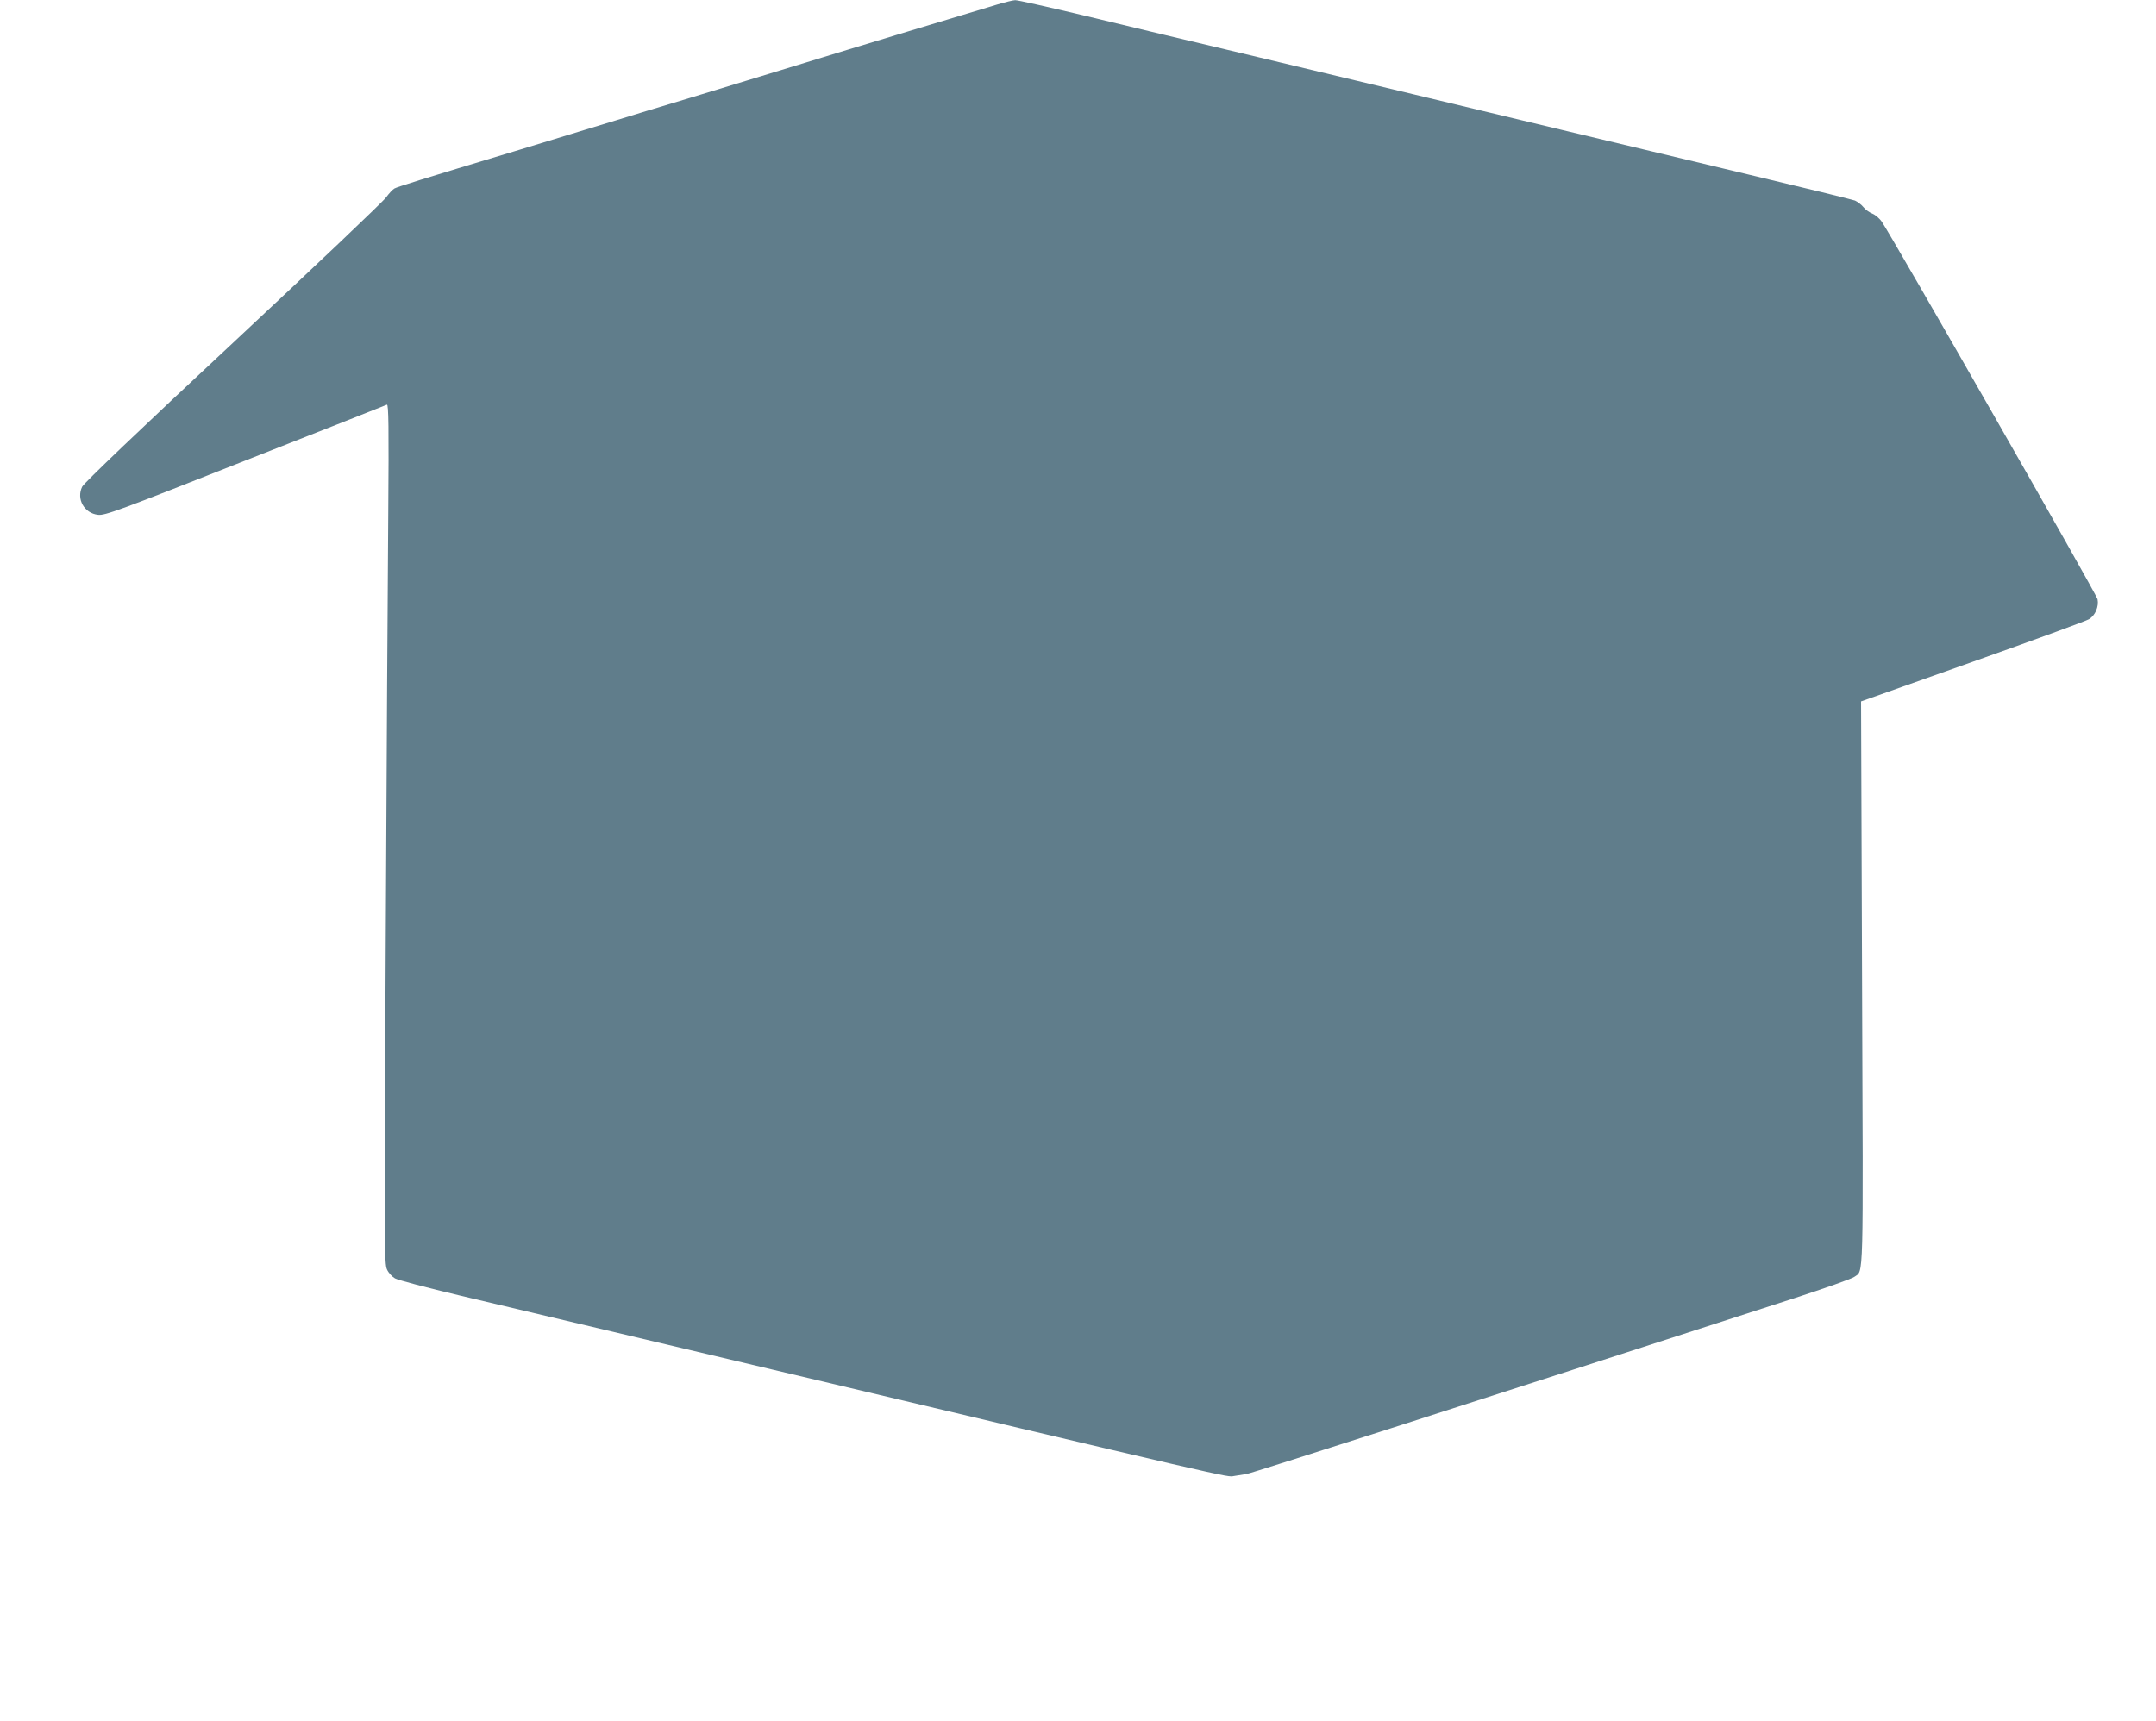 <?xml version="1.0" standalone="no"?>
<!DOCTYPE svg PUBLIC "-//W3C//DTD SVG 20010904//EN"
 "http://www.w3.org/TR/2001/REC-SVG-20010904/DTD/svg10.dtd">
<svg version="1.0" xmlns="http://www.w3.org/2000/svg"
 width="1280pt" height="1022pt" viewBox="0 0 1280 1022"
 preserveAspectRatio="xMidYMid meet">
<g transform="translate(0,1022) scale(0.1,-0.1)"
fill="#607d8b" stroke="none">
<path d="M5920 10193 c-72 -21 -945 -285 -1135 -344 -109 -33 -588 -180 -685
-209 -52 -16 -171 -52 -265 -80 -93 -29 -255 -78 -360 -110 -104 -32 -280 -85
-390 -119 -594 -179 -724 -220 -743 -230 -11 -6 -33 -30 -49 -52 -15 -23 -424
-411 -908 -863 -561 -523 -886 -834 -897 -856 -36 -73 12 -158 94 -167 41 -5
120 24 874 322 456 179 835 329 841 332 10 4 12 -129 8 -653 -3 -363 -10
-1512 -15 -2554 -9 -1788 -9 -1896 8 -1929 9 -20 31 -43 47 -52 17 -10 192
-56 390 -103 198 -47 891 -211 1540 -365 3108 -737 3007 -713 3050 -706 22 4
56 9 75 12 29 4 1352 429 3249 1043 184 60 346 117 360 128 56 41 53 -68 46
1742 l-6 1675 662 235 c364 129 675 243 691 253 37 22 60 75 51 119 -5 28
-1210 2135 -1280 2240 -13 20 -39 42 -56 49 -18 7 -42 24 -54 39 -12 15 -35
32 -50 39 -15 6 -302 76 -638 156 -335 80 -817 196 -1070 256 -253 61 -666
159 -917 220 -252 60 -666 159 -920 220 -255 61 -508 121 -563 134 -55 13
-270 65 -478 115 -207 49 -387 90 -400 89 -12 0 -60 -12 -107 -26z"/>
</g>
</svg>
